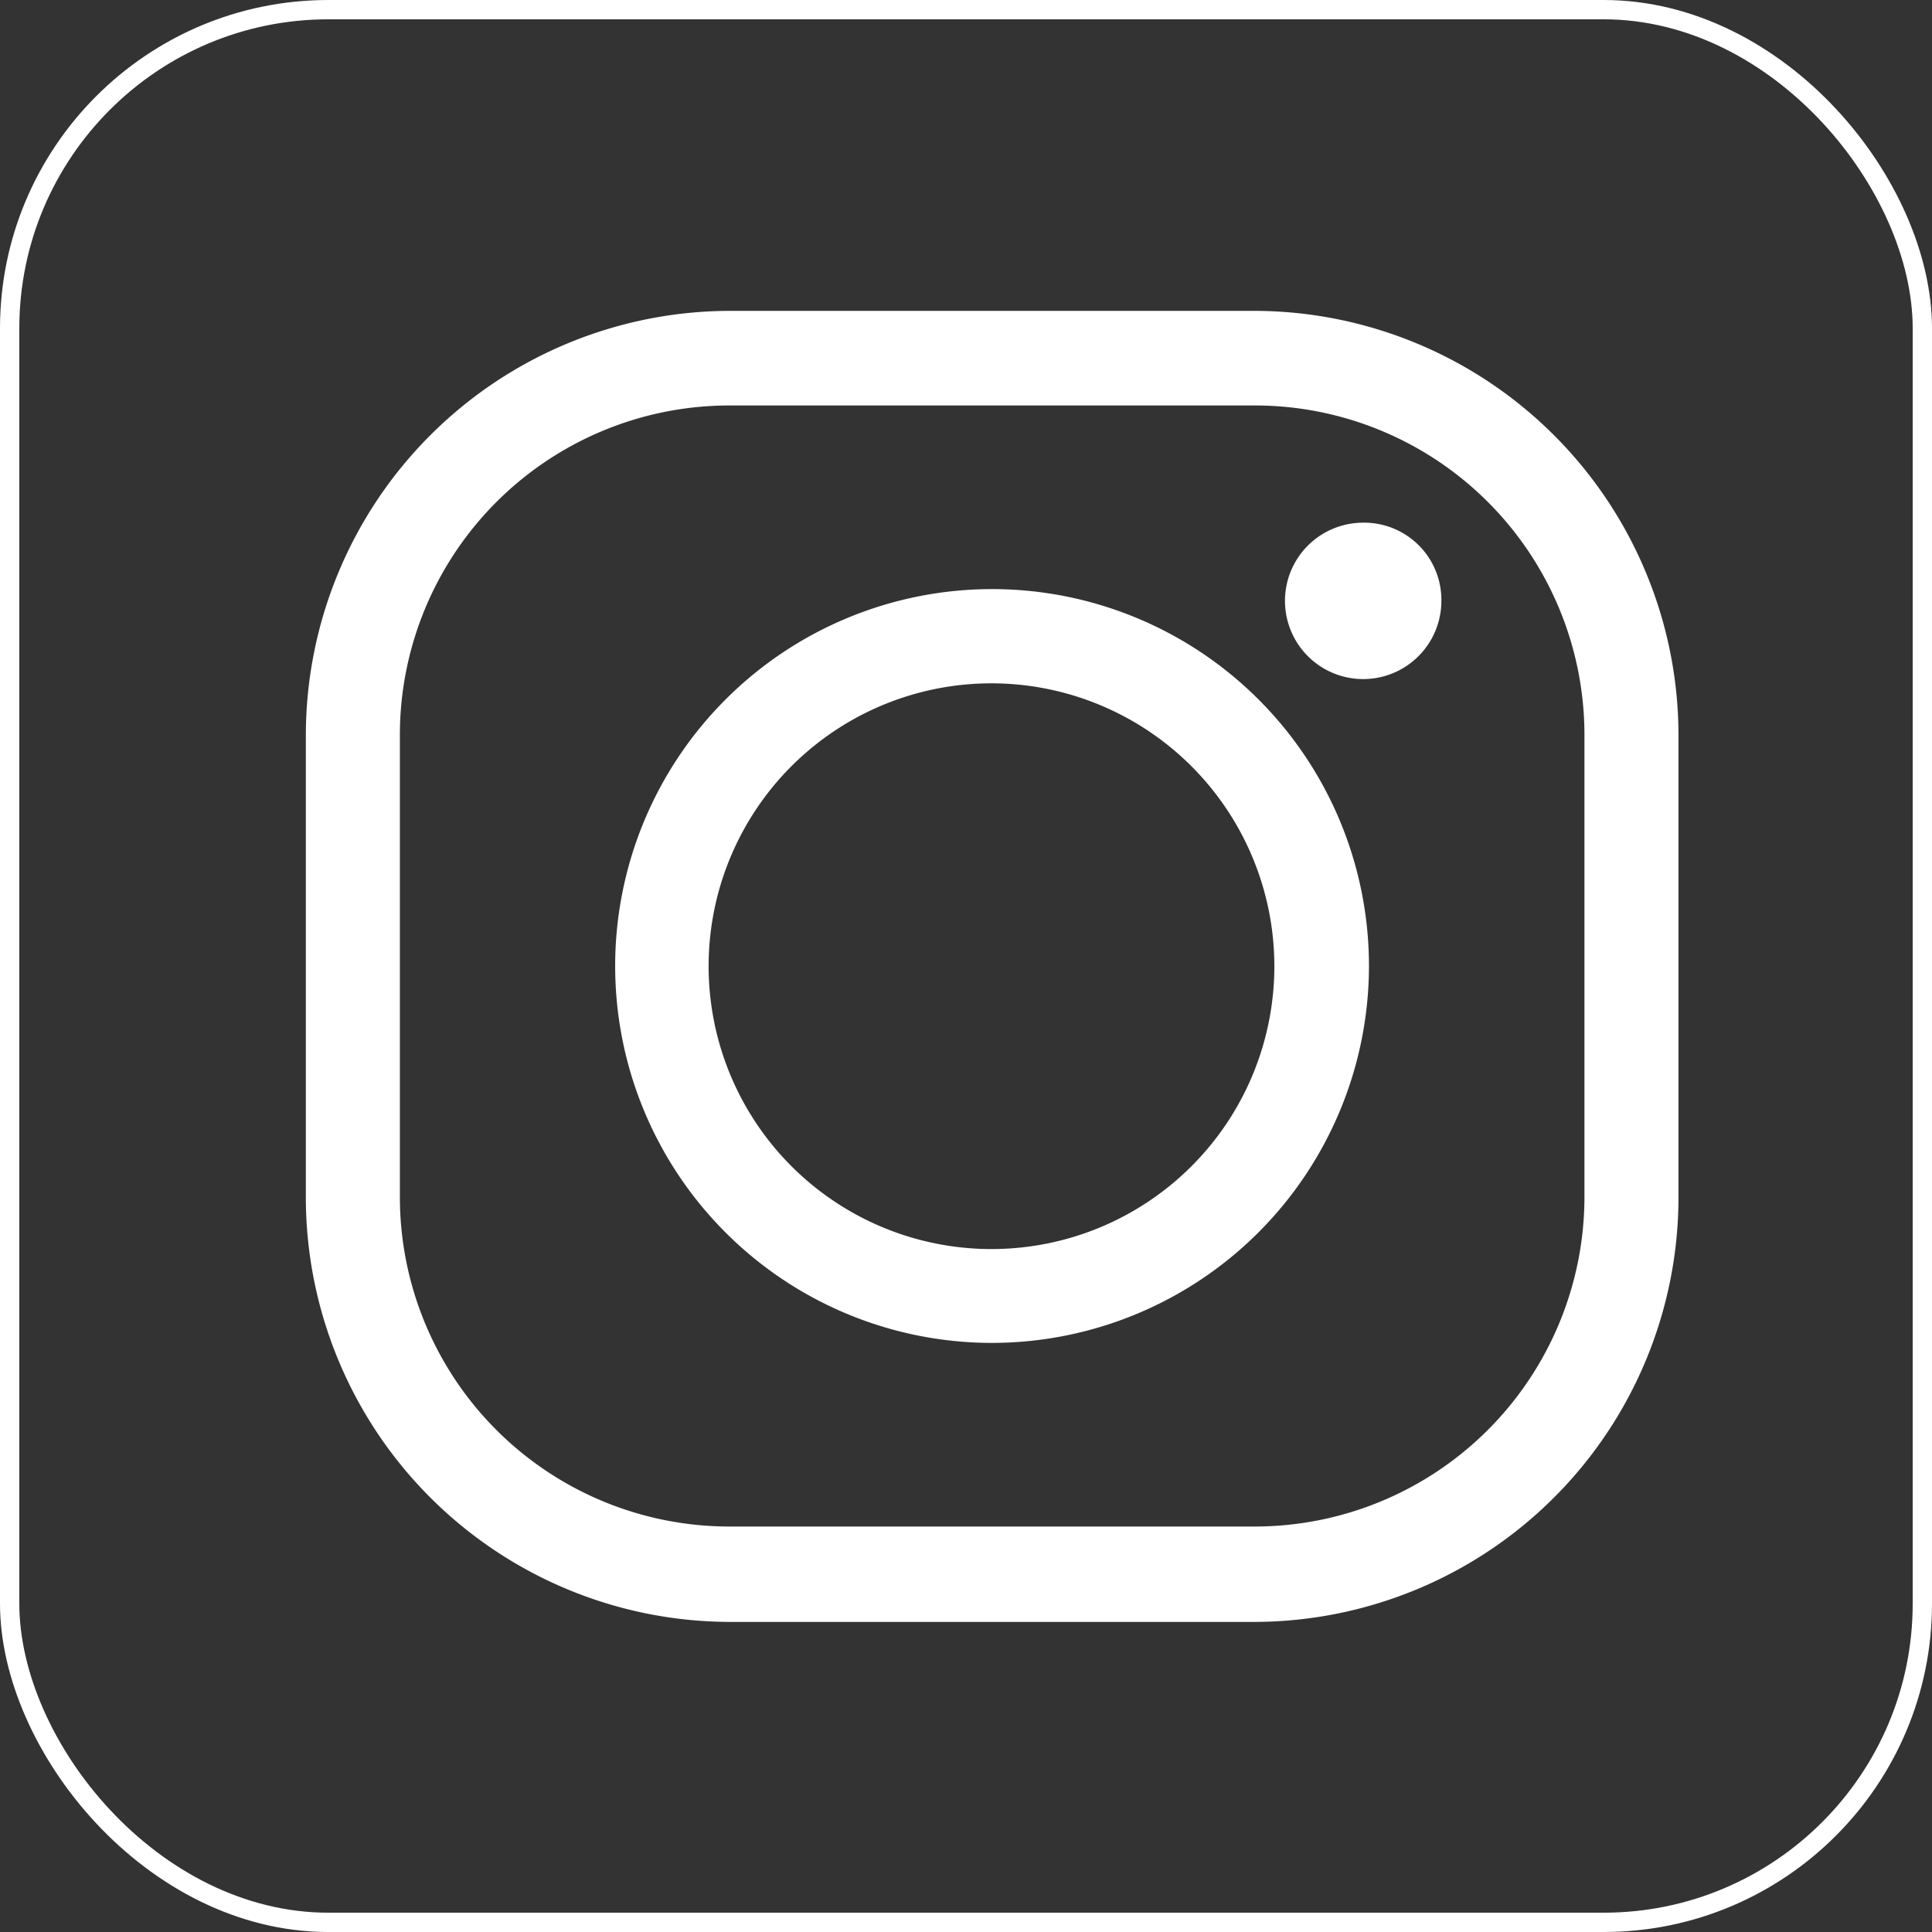 <svg xmlns="http://www.w3.org/2000/svg" viewBox="0 0 100.06 100.06"><rect x="0" y="0" width="100.06" height="100.06" fill="#333333" stroke="none"/><defs><style>.cls-1{fill:#fff;}.cls-2{fill:none;stroke:#fff;stroke-miterlimit:10;}</style></defs><g id="Capa_2" data-name="Capa 2"><g id="Capa_1-2" data-name="Capa 1"><path class="cls-1" d="M51.38,69.55A19.52,19.52,0,1,1,70.9,50,19.54,19.54,0,0,1,51.38,69.55Zm0-34.16A14.65,14.65,0,1,0,66,50,14.66,14.66,0,0,0,51.38,35.39Z"/><path class="cls-1" d="M74.65,31.12a4.05,4.05,0,1,1-4.05-4.05A4,4,0,0,1,74.65,31.12Z"/><path class="cls-1" d="M65,84H37.76A22,22,0,0,1,15.84,62V38A22,22,0,0,1,37.76,16.1H65A22,22,0,0,1,86.93,38V62A22,22,0,0,1,65,84ZM37.76,21A17.07,17.07,0,0,0,20.71,38V62a17.07,17.07,0,0,0,17,17.06H65A17.08,17.08,0,0,0,82.06,62V38A17.07,17.07,0,0,0,65,21Z"/><rect class="cls-2" x="0.5" y="0.5" width="99.06" height="99.06" rx="16.51"/></g></g></svg>
